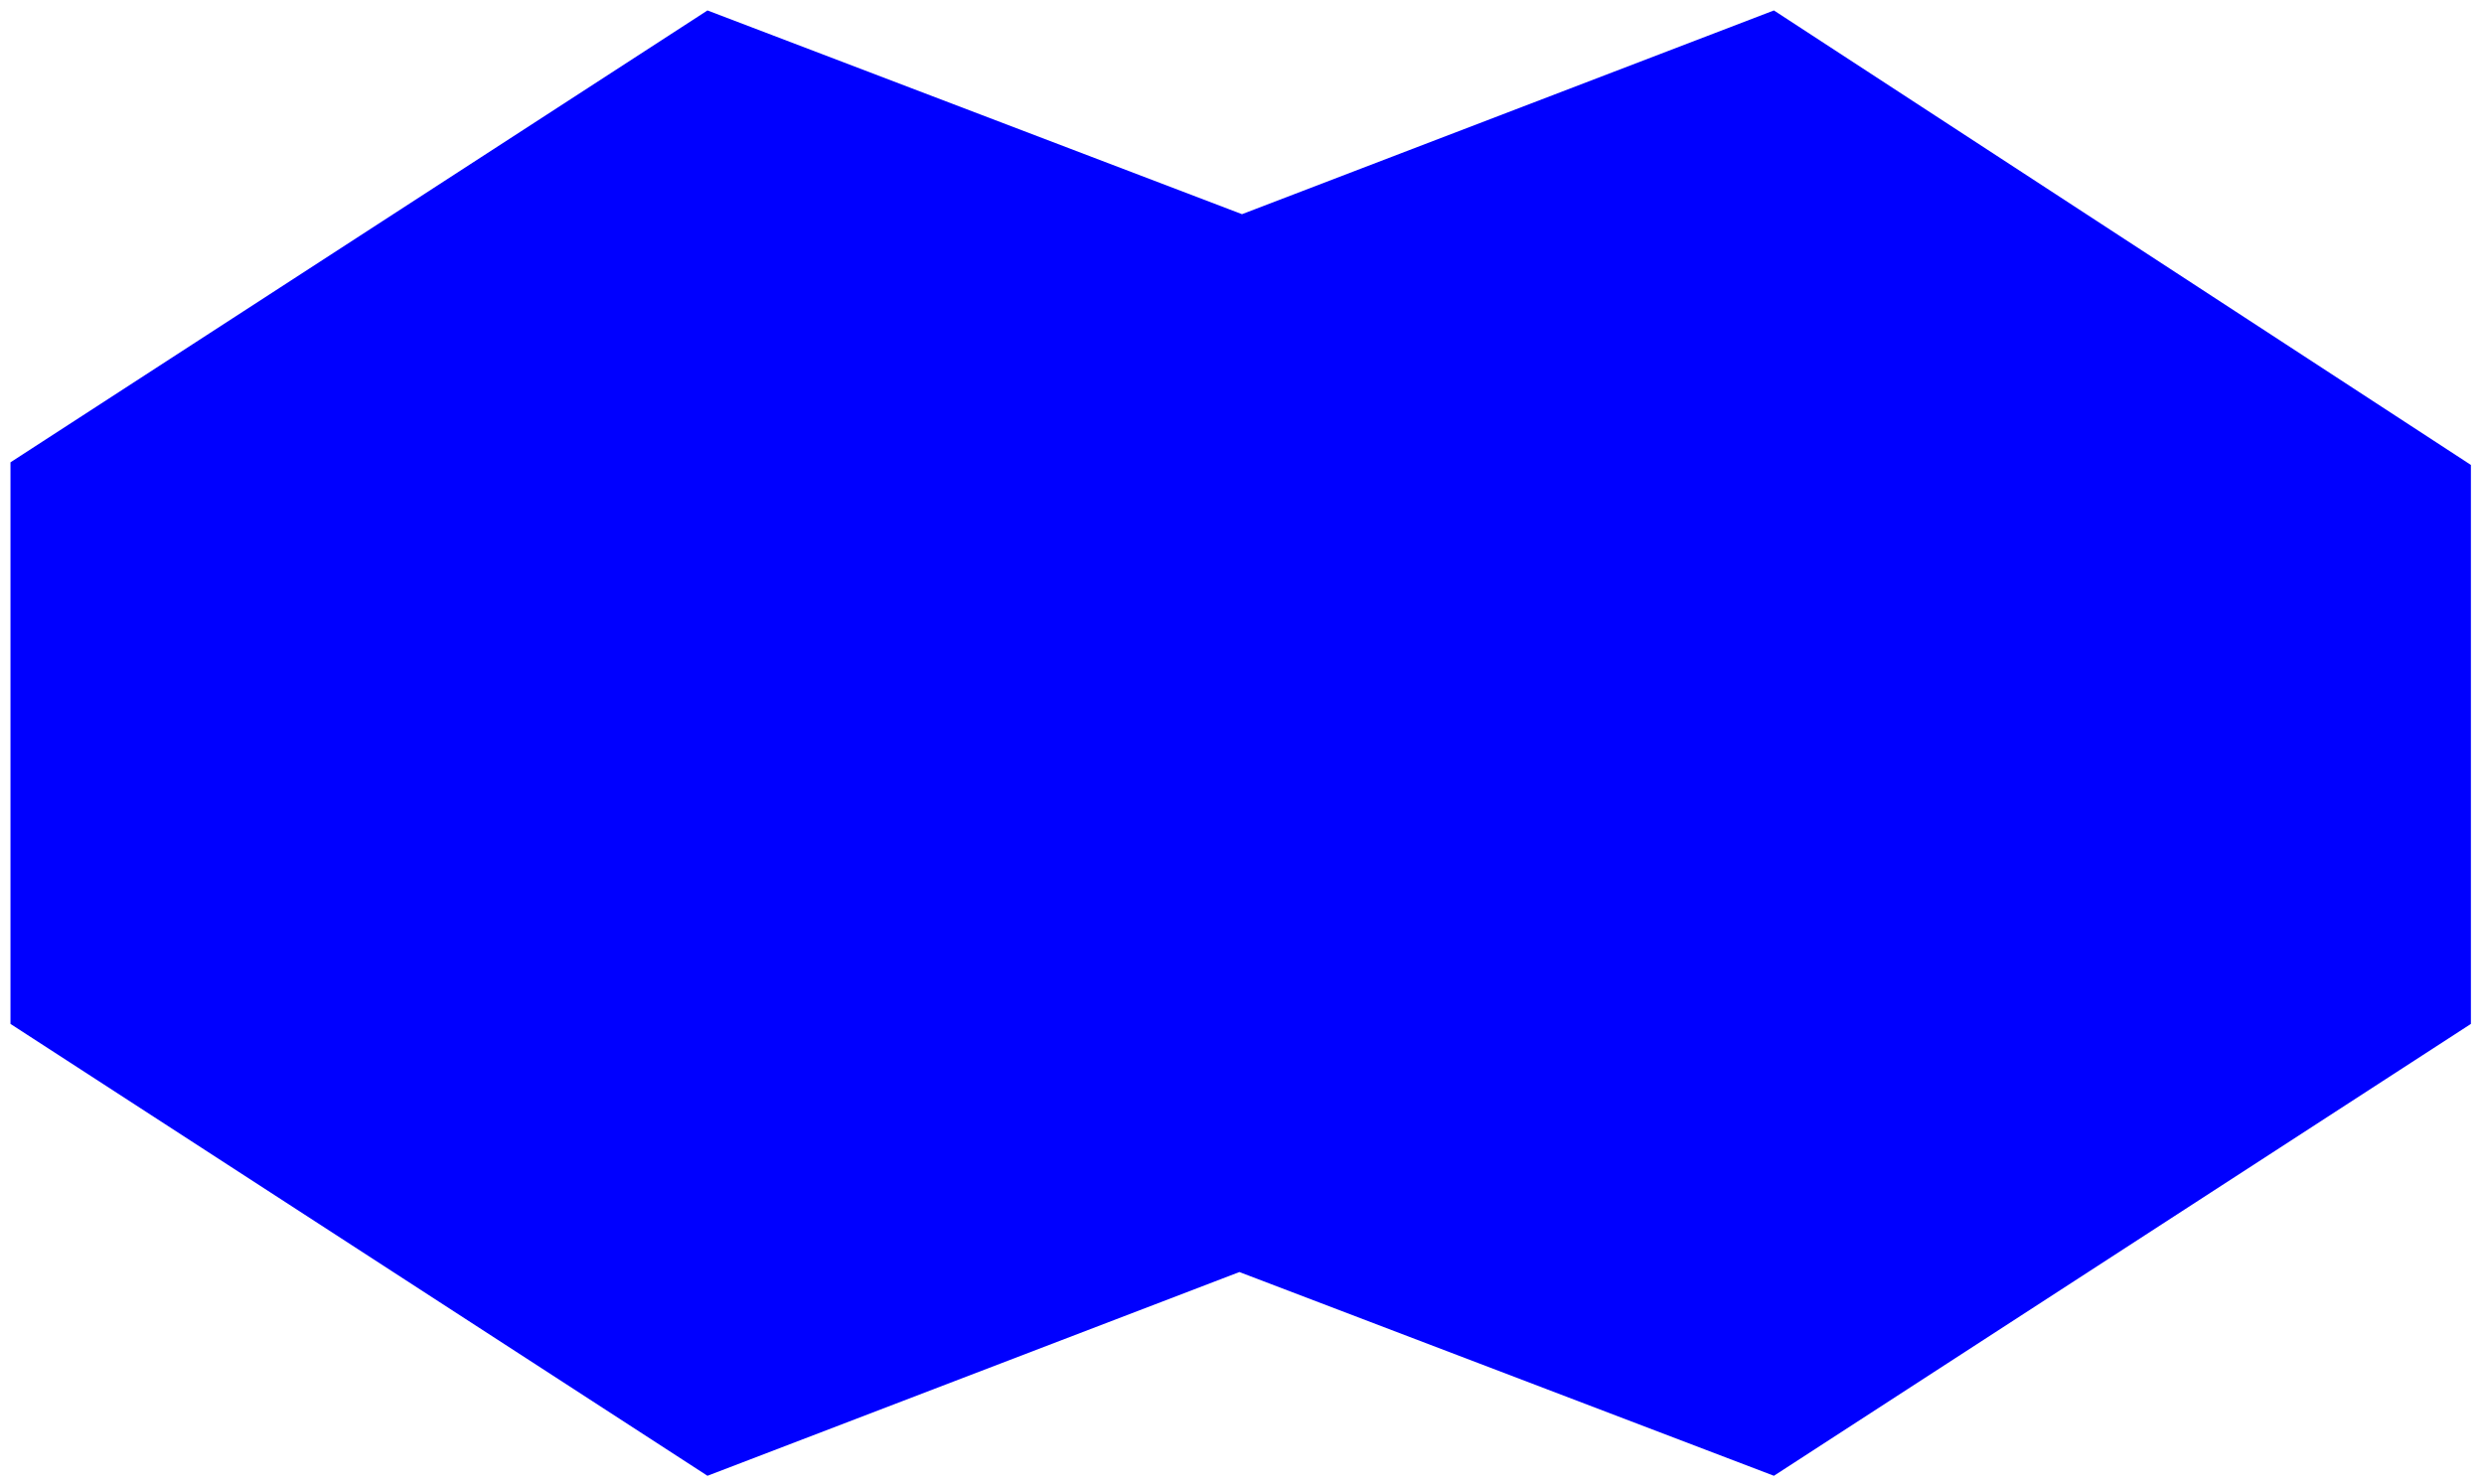 <svg xmlns="http://www.w3.org/2000/svg" fill-rule="evenodd" height="89.76" preserveAspectRatio="none" stroke-linecap="round" viewBox="0 0 948 568" width="150.24"><style>.brush0{fill:#fff}.pen0{stroke:#000;stroke-width:1;stroke-linejoin:round}.font0{font-size:8px;font-family:Arial,monospace}.brush2{fill:none}</style><path style="fill:none;stroke:none" d="M0 0h948v568H0z"/><path style="fill:#00f;stroke:none" d="m270 565 203-78 204 78 266-173V178L677 4 474 82 270 4 4 177v215l266 173z"/></svg>
